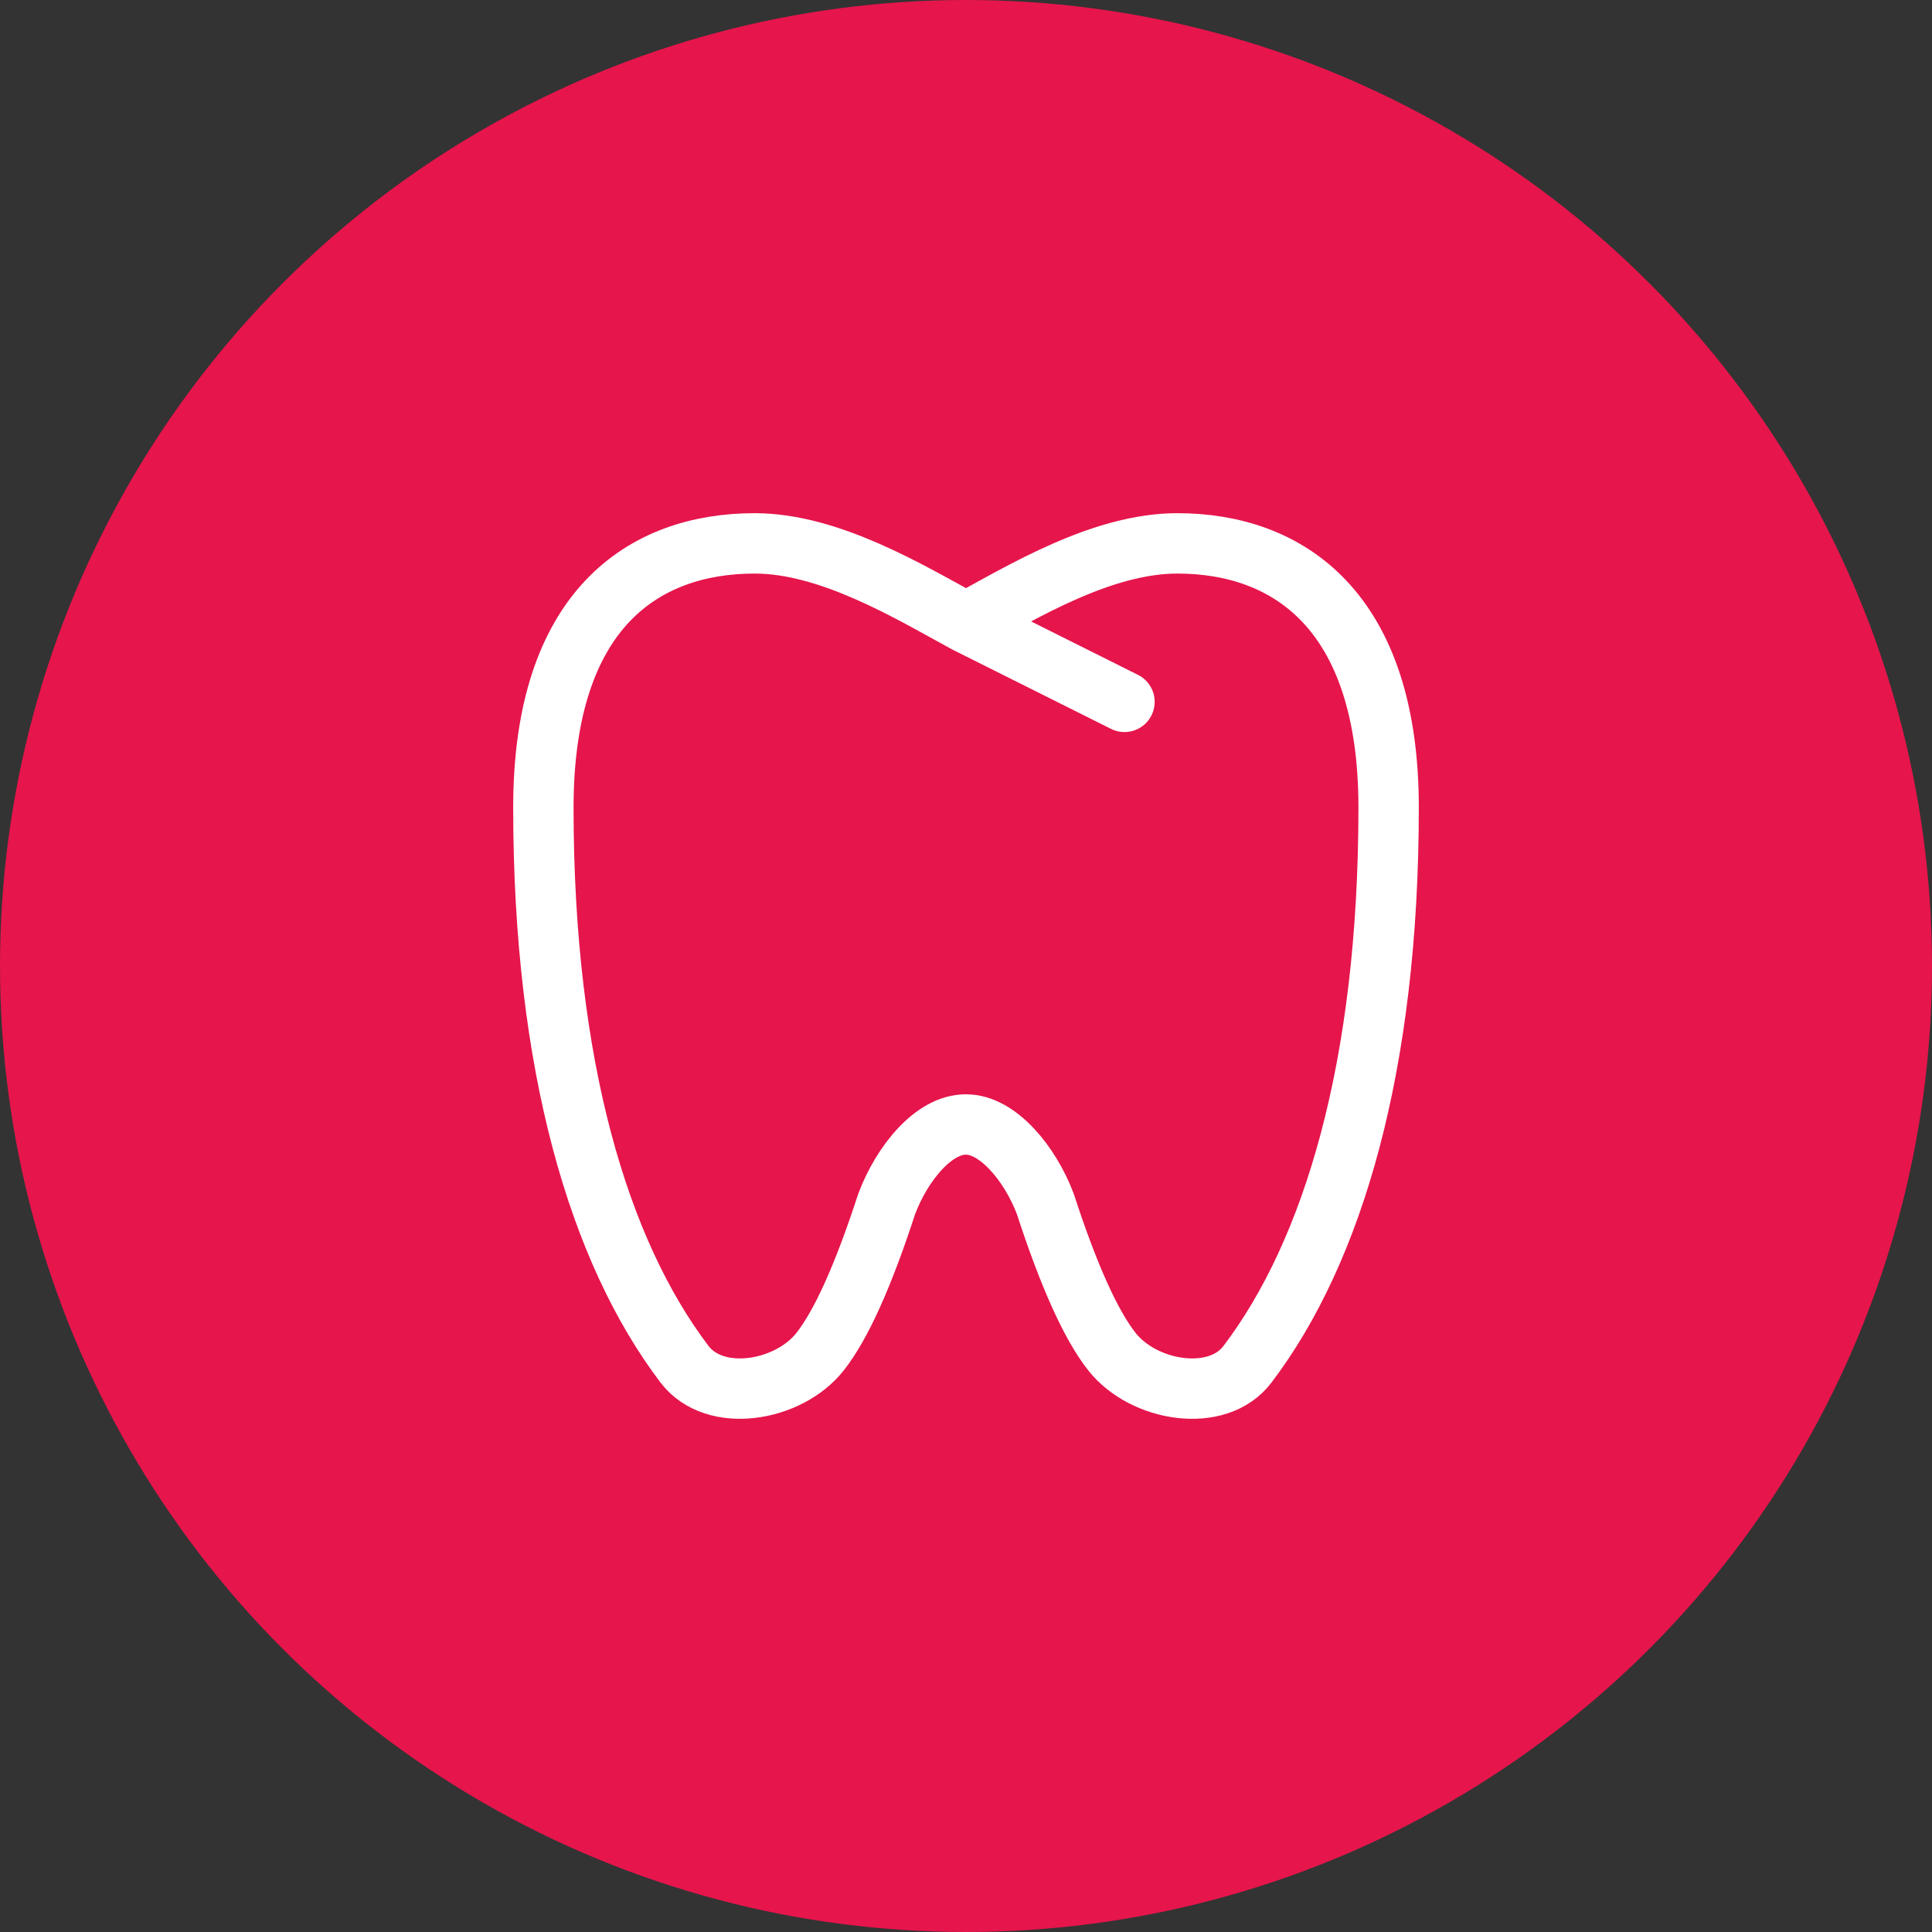 <svg width="64" height="64" viewBox="0 0 64 64" fill="none" xmlns="http://www.w3.org/2000/svg">
<rect x="0" y="0" width="64" height="64" fill="#333333" stroke="none"/>
<circle cx="32" cy="32" r="32" fill="#E6154C"/>
<path d="M32 20.625C30.12 19.599 27.48 18 25 18C21.325 18 18 20.182 18 26.75C18 35.323 19.848 41.467 22.674 45.19C23.677 46.513 26.122 46.101 27.166 44.776C27.863 43.892 28.599 42.258 29.375 39.875C29.886 38.526 30.936 37.243 32 37.25C33.053 37.25 34.117 38.54 34.625 39.875C35.401 42.258 36.137 43.892 36.834 44.775C37.878 46.103 40.334 46.513 41.326 45.19C44.152 41.467 46 35.325 46 26.75C46 20.205 42.661 18 39 18C36.51 18 33.89 19.594 32 20.625ZM32 20.625L37.25 23.25" stroke="white" stroke-width="2" stroke-linecap="round" stroke-linejoin="round"/>
</svg>
